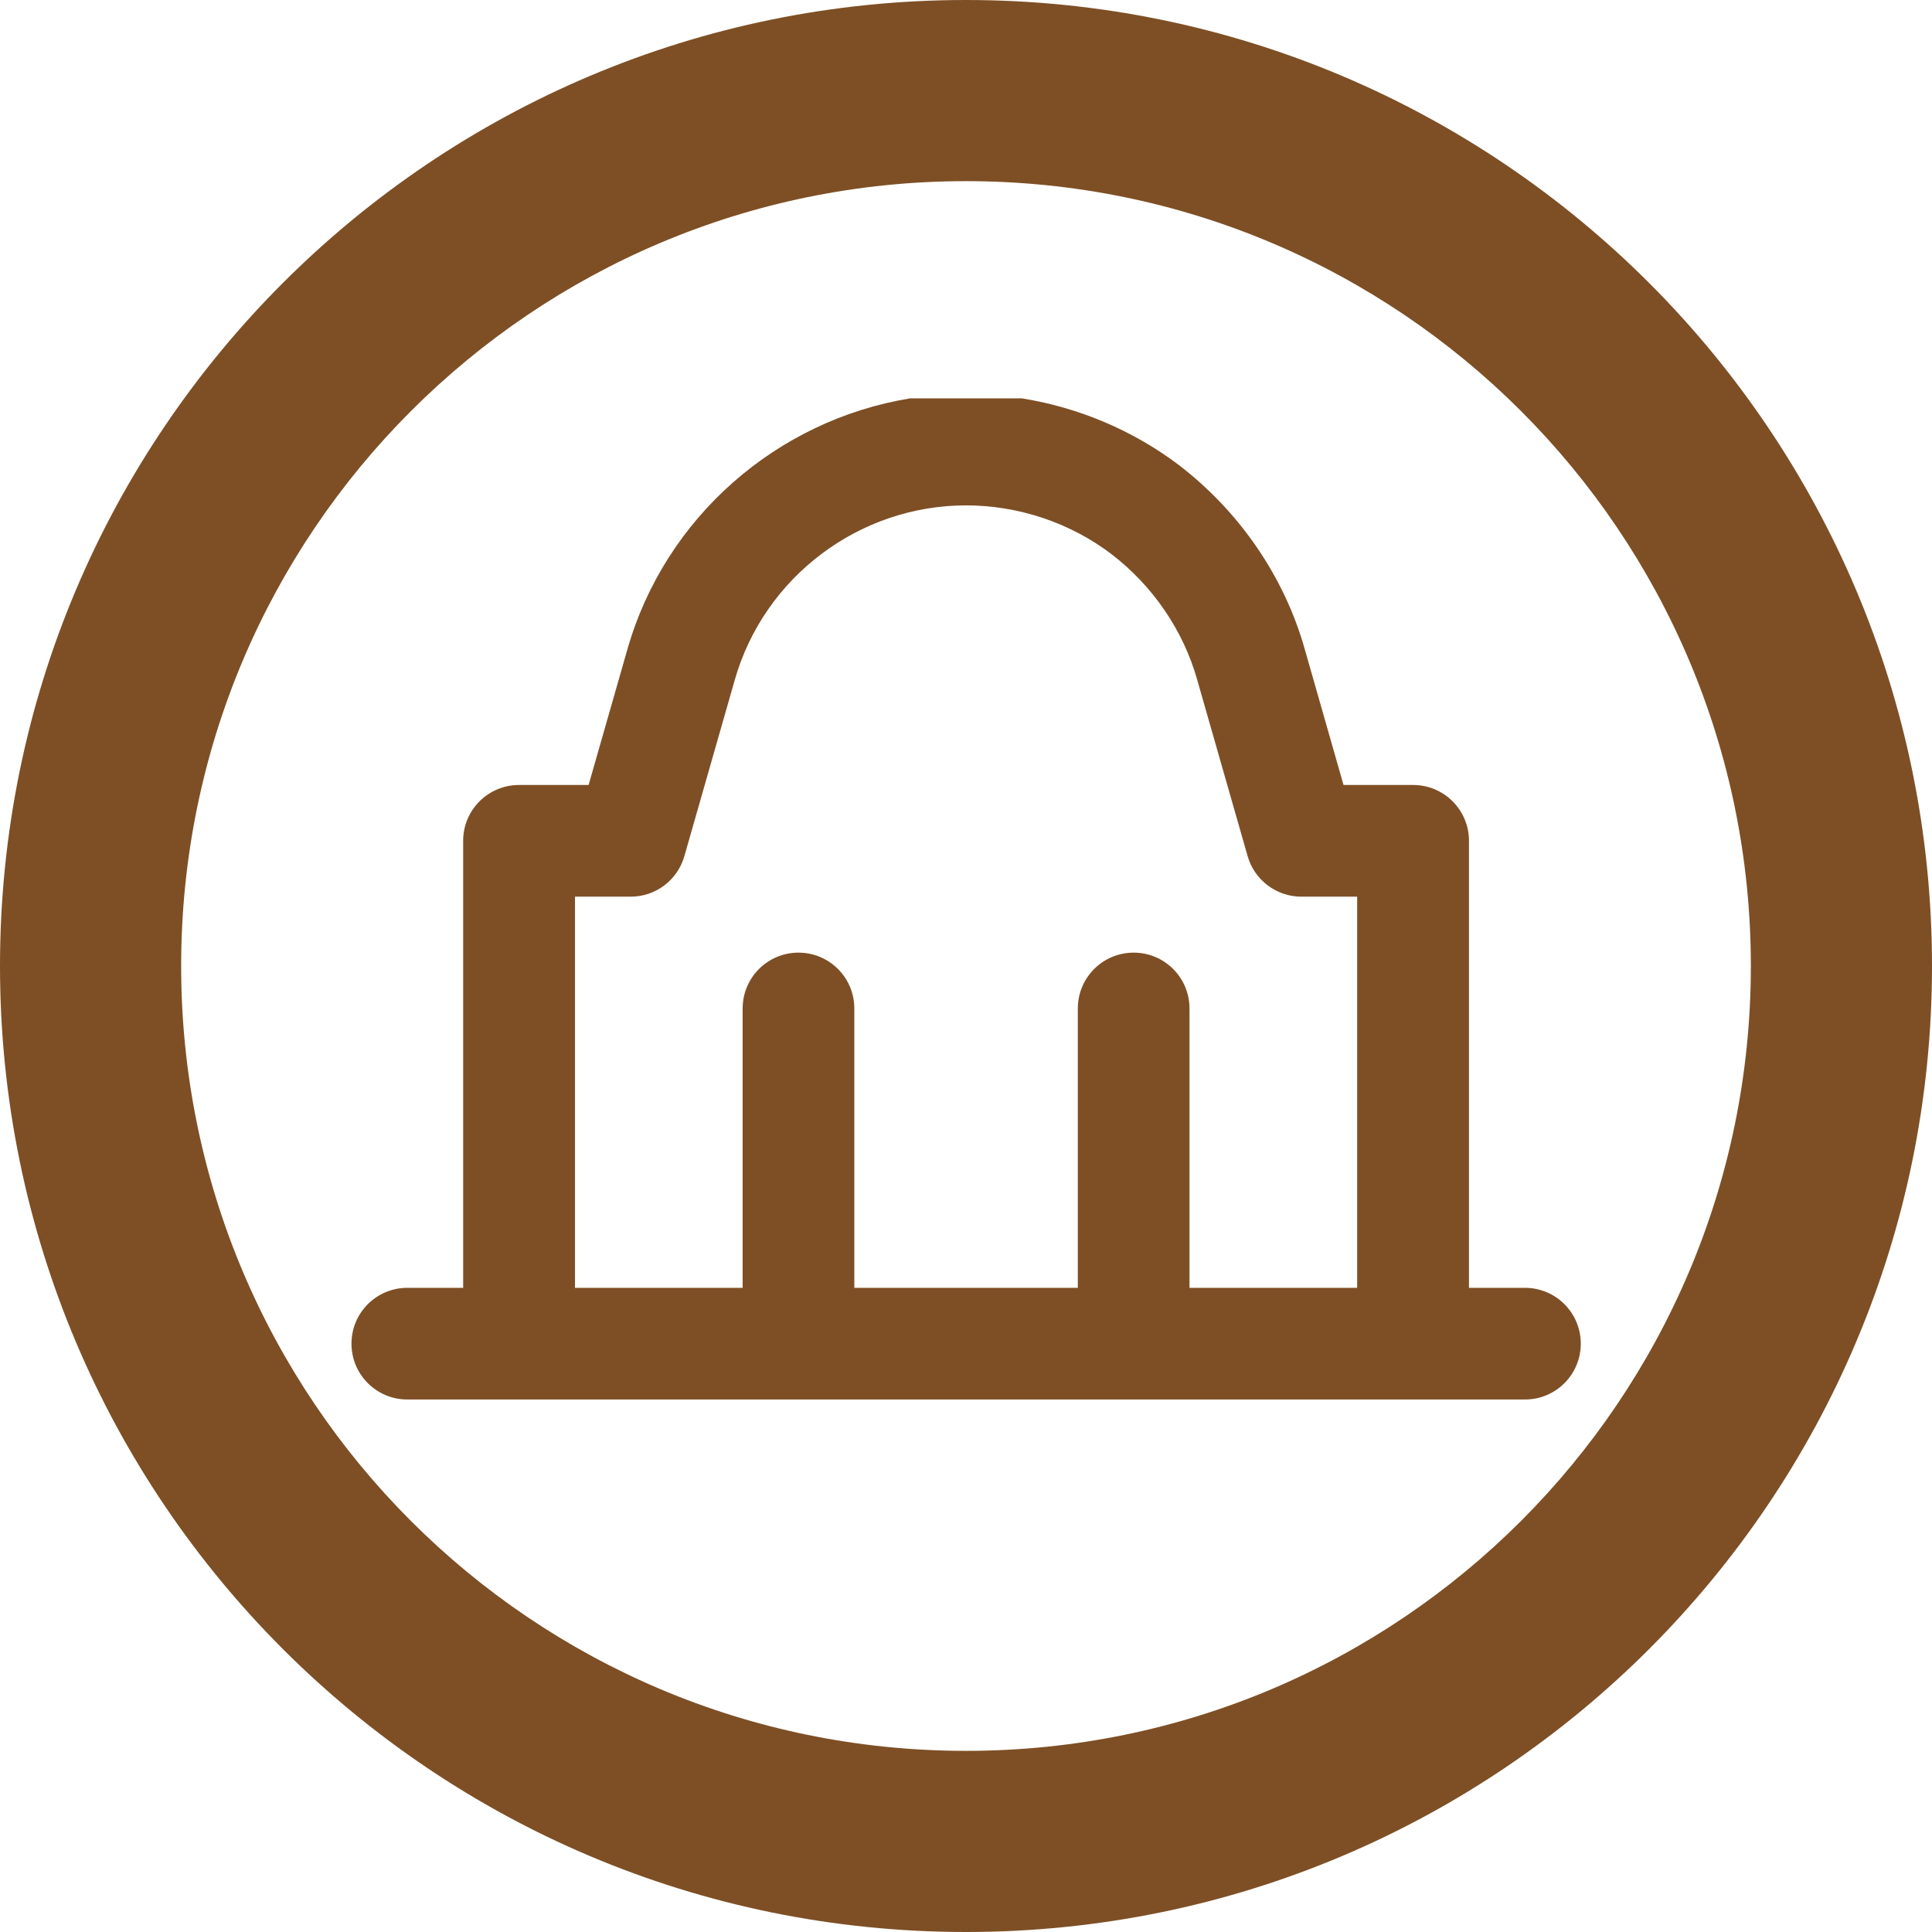 <?xml version="1.0" encoding="UTF-8"?>
<svg id="katman_2" data-name="katman 2" xmlns="http://www.w3.org/2000/svg" viewBox="0 0 144.62 144.62">
  <defs>
    <style>
      .cls-1 {
        fill: #7e4f25;
      }
    </style>
  </defs>
  <g id="katman_1" data-name="katman 1">
    <path class="cls-1" d="M72.31,0C32.37,0,0,32.37,0,72.31s32.37,72.31,72.31,72.31,72.31-32.37,72.31-72.31S112.25,0,72.31,0ZM72.31,131.06c-32.46,0-58.75-26.3-58.75-58.75S39.86,13.56,72.31,13.56s58.75,26.3,58.75,58.75-26.3,58.75-58.75,58.75Z"/>
    <g id="Layer_2" data-name="Layer 2">
      <path class="cls-1" d="M114.14,96.4h-4.18v-33.46c0-2.31-1.87-4.18-4.18-4.18h-5.21l-2.89-10.12c-1.52-5.43-4.87-10.33-9.45-13.84-3.43-2.59-7.49-4.3-11.73-4.98h-8.37c-9.95,1.62-18.35,8.89-21.17,18.8l-2.9,10.14h-5.21c-2.31,0-4.18,1.87-4.18,4.18v33.46h-4.18c-2.31,0-4.18,1.87-4.18,4.18s1.87,4.18,4.18,4.18h83.66c2.31,0,4.18-1.87,4.18-4.18s-1.87-4.18-4.18-4.18ZM43.03,67.12h4.18c1.87,0,3.51-1.24,4.02-3.04l3.77-13.18c2.19-7.7,9.31-13.07,17.31-13.07,3.91,0,7.77,1.29,10.85,3.62,3.13,2.39,5.42,5.74,6.46,9.45l3.77,13.18c.51,1.8,2.16,3.04,4.02,3.04h4.18v29.28h-12.55v-20.91c0-2.31-1.87-4.18-4.18-4.18s-4.18,1.87-4.18,4.18v20.91h-16.73v-20.91c0-2.31-1.87-4.18-4.18-4.18s-4.18,1.87-4.18,4.18v20.91h-12.55v-29.28Z"/>
    </g>
  </g>
</svg>
